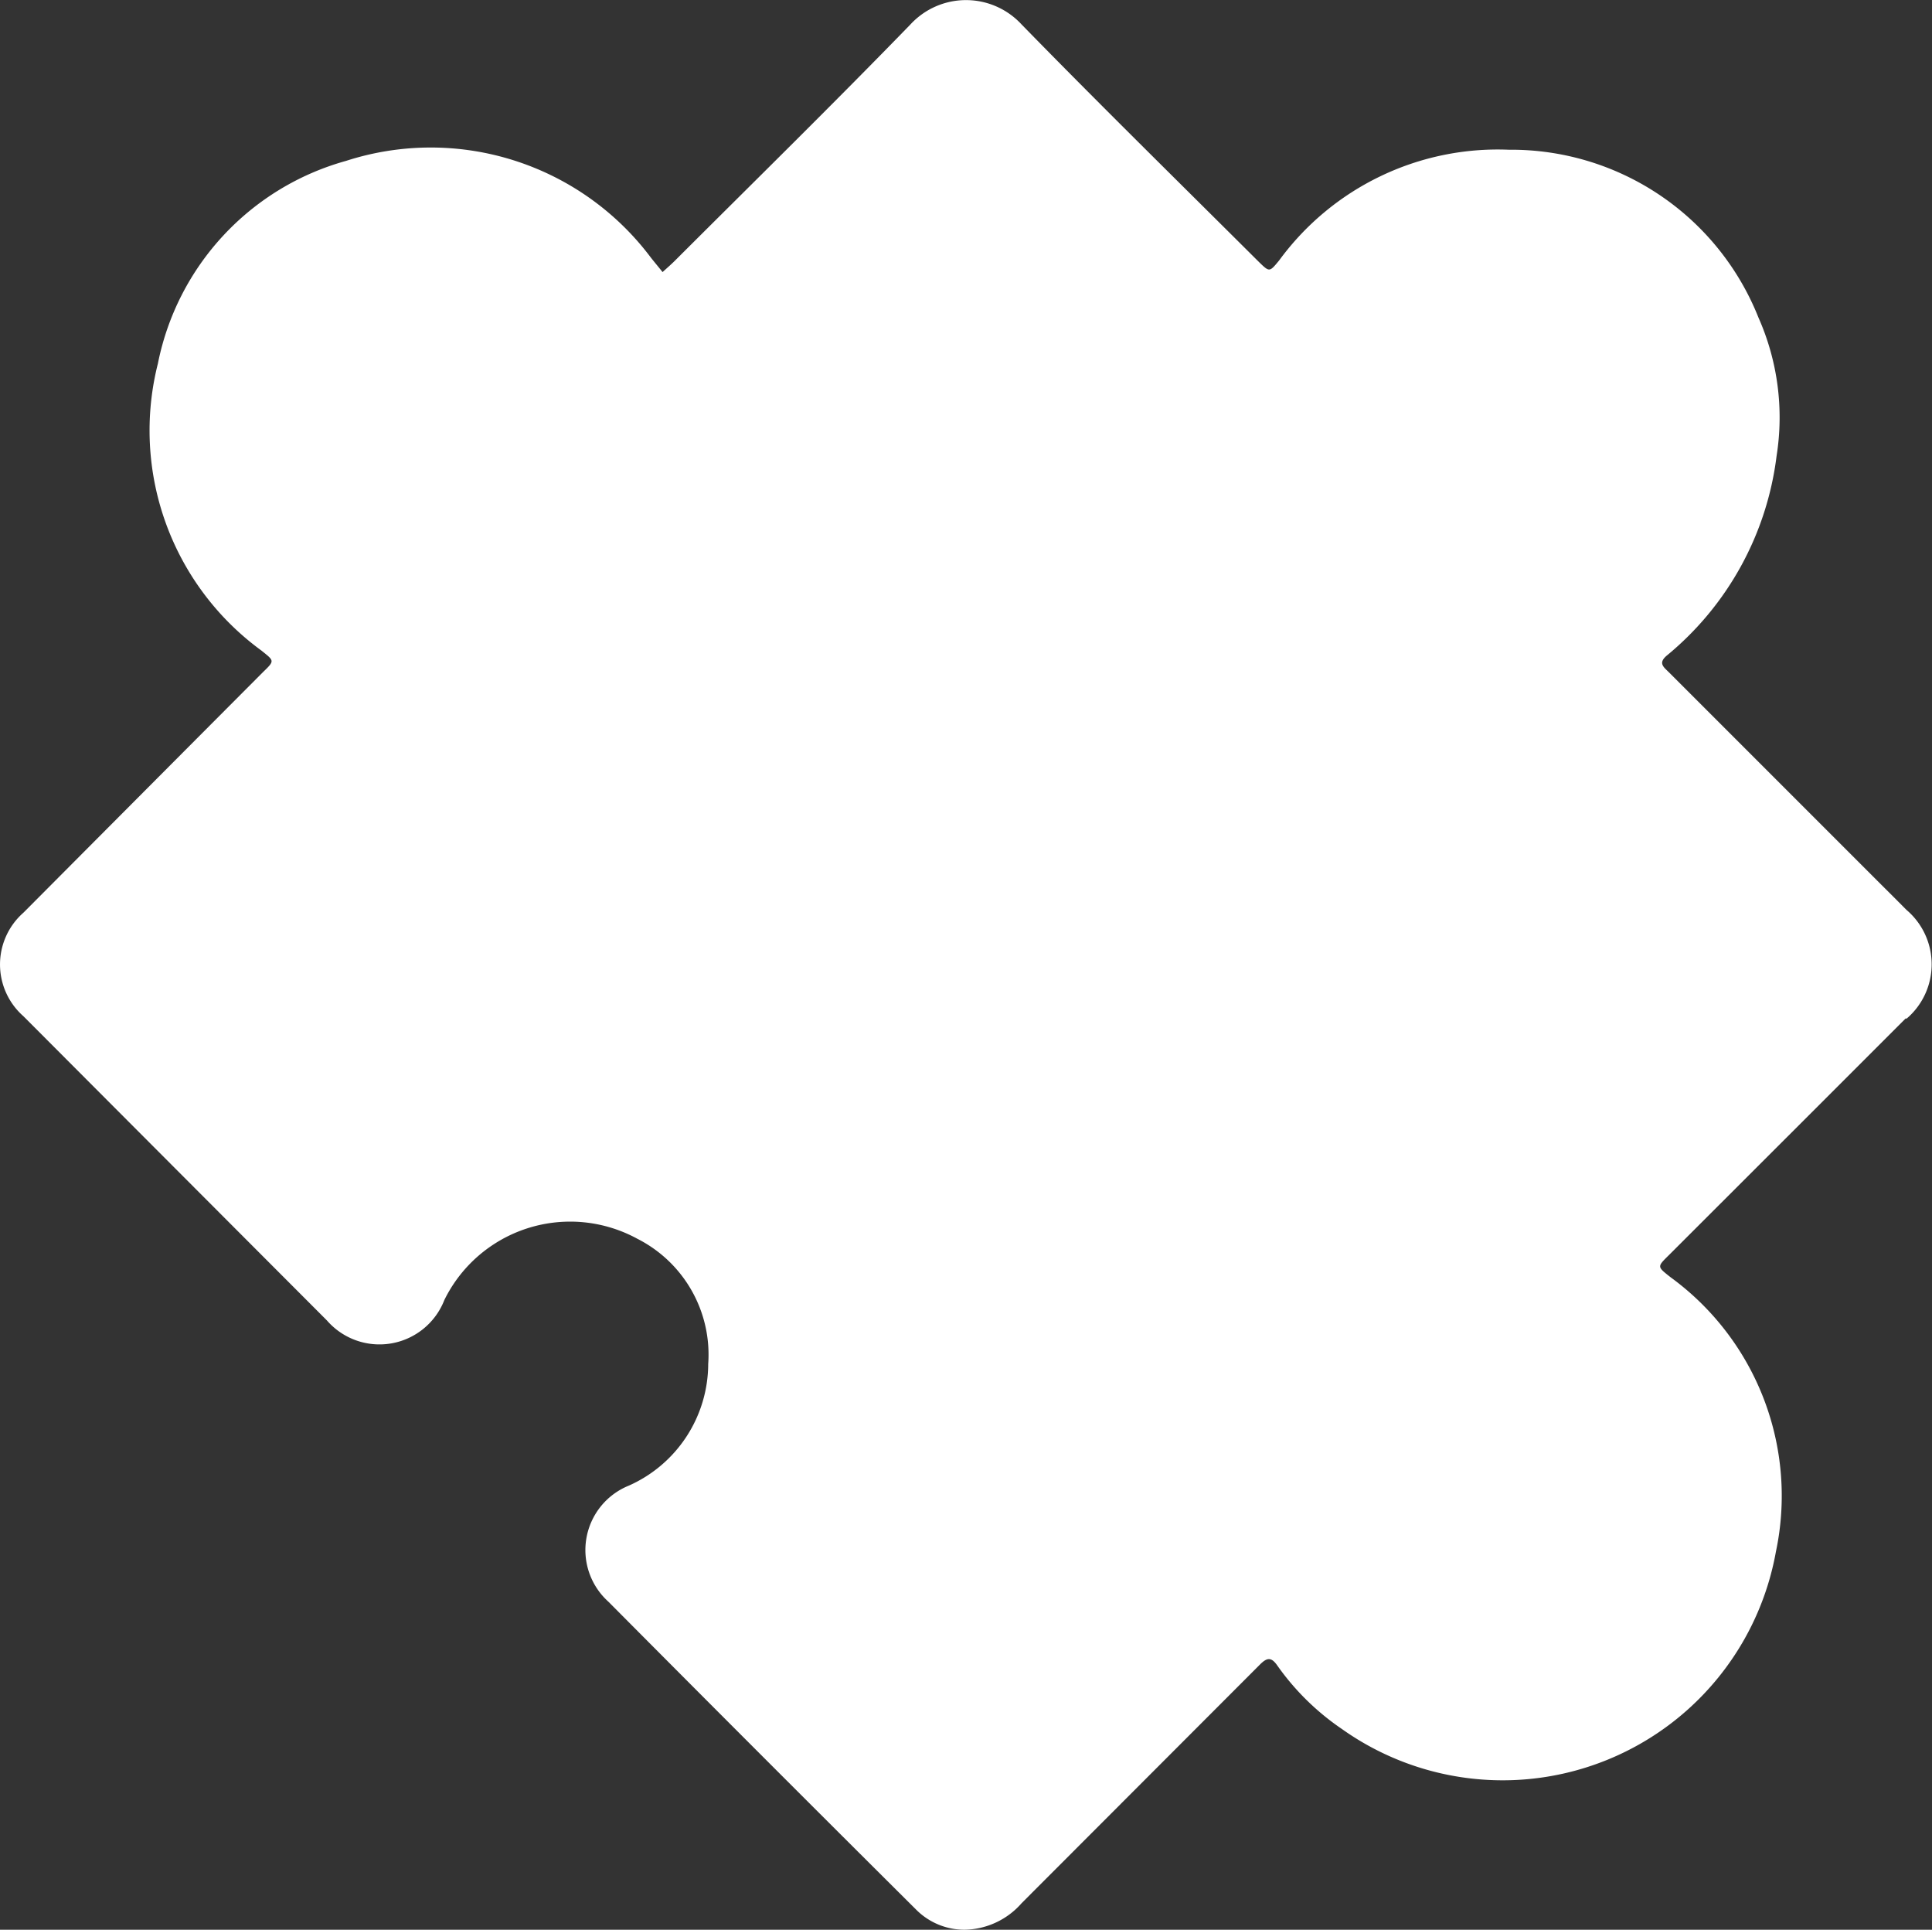 <svg id="Component_140_2" data-name="Component 140 – 2" xmlns="http://www.w3.org/2000/svg" xmlns:xlink="http://www.w3.org/1999/xlink" width="14.183" height="14.164" viewBox="0 0 14.183 14.164">
  <rect x="0" y="0" width="14.183" height="14.164" fill="#333333" stroke="none"/>
  <defs>
    <clipPath id="clip-path">
      <rect id="Rectangle_2307" data-name="Rectangle 2307" width="14.183" height="14.164" fill="#ffffff"/>
    </clipPath>
  </defs>
  <g id="Group_6914" data-name="Group 6914" clip-path="url(#clip-path)">
    <path id="Path_11964" data-name="Path 11964" d="M13.995,7.479a.524.524,0,0,0,0-.8c-.081-.082-.163-.163-.245-.245l-1.5-1.5c-.037-.037-.08-.066-.013-.122a2.254,2.254,0,0,0,.805-1.464,1.806,1.806,0,0,0-.133-1.016A1.954,1.954,0,0,0,11.076,1.1a1.989,1.989,0,0,0-1.686.813C9.318,2,9.32,2,9.237,1.919,8.657,1.341,8.072.767,7.5.181a.555.555,0,0,0-.817,0c-.569.586-1.152,1.158-1.73,1.735-.026.026-.054.05-.089.082-.032-.04-.059-.072-.085-.105A2.02,2.02,0,0,0,2.54,1.182,1.936,1.936,0,0,0,1.159,2.67a2,2,0,0,0,.76,2.106c.094.076.1.073.013.157Q1.052,5.816.172,6.7a.506.506,0,0,0,0,.76Q1.286,8.577,2.4,9.693a.511.511,0,0,0,.862-.15,1.029,1.029,0,0,1,1.416-.45.953.953,0,0,1,.521.919.98.98,0,0,1-.582.893.51.51,0,0,0-.151.852q1.126,1.133,2.258,2.259a.5.5,0,0,0,.358.149A.569.569,0,0,0,7.5,13.97q.875-.876,1.75-1.752c.053-.053.084-.054.127.008a1.854,1.854,0,0,0,.473.465,2.038,2.038,0,0,0,3.187-1.3,1.985,1.985,0,0,0-.773-2.015c-.1-.079-.1-.076-.012-.163q.87-.869,1.739-1.738" transform="translate(0 -0.001)" fill="#ffffff"/>
  </g>
</svg>
